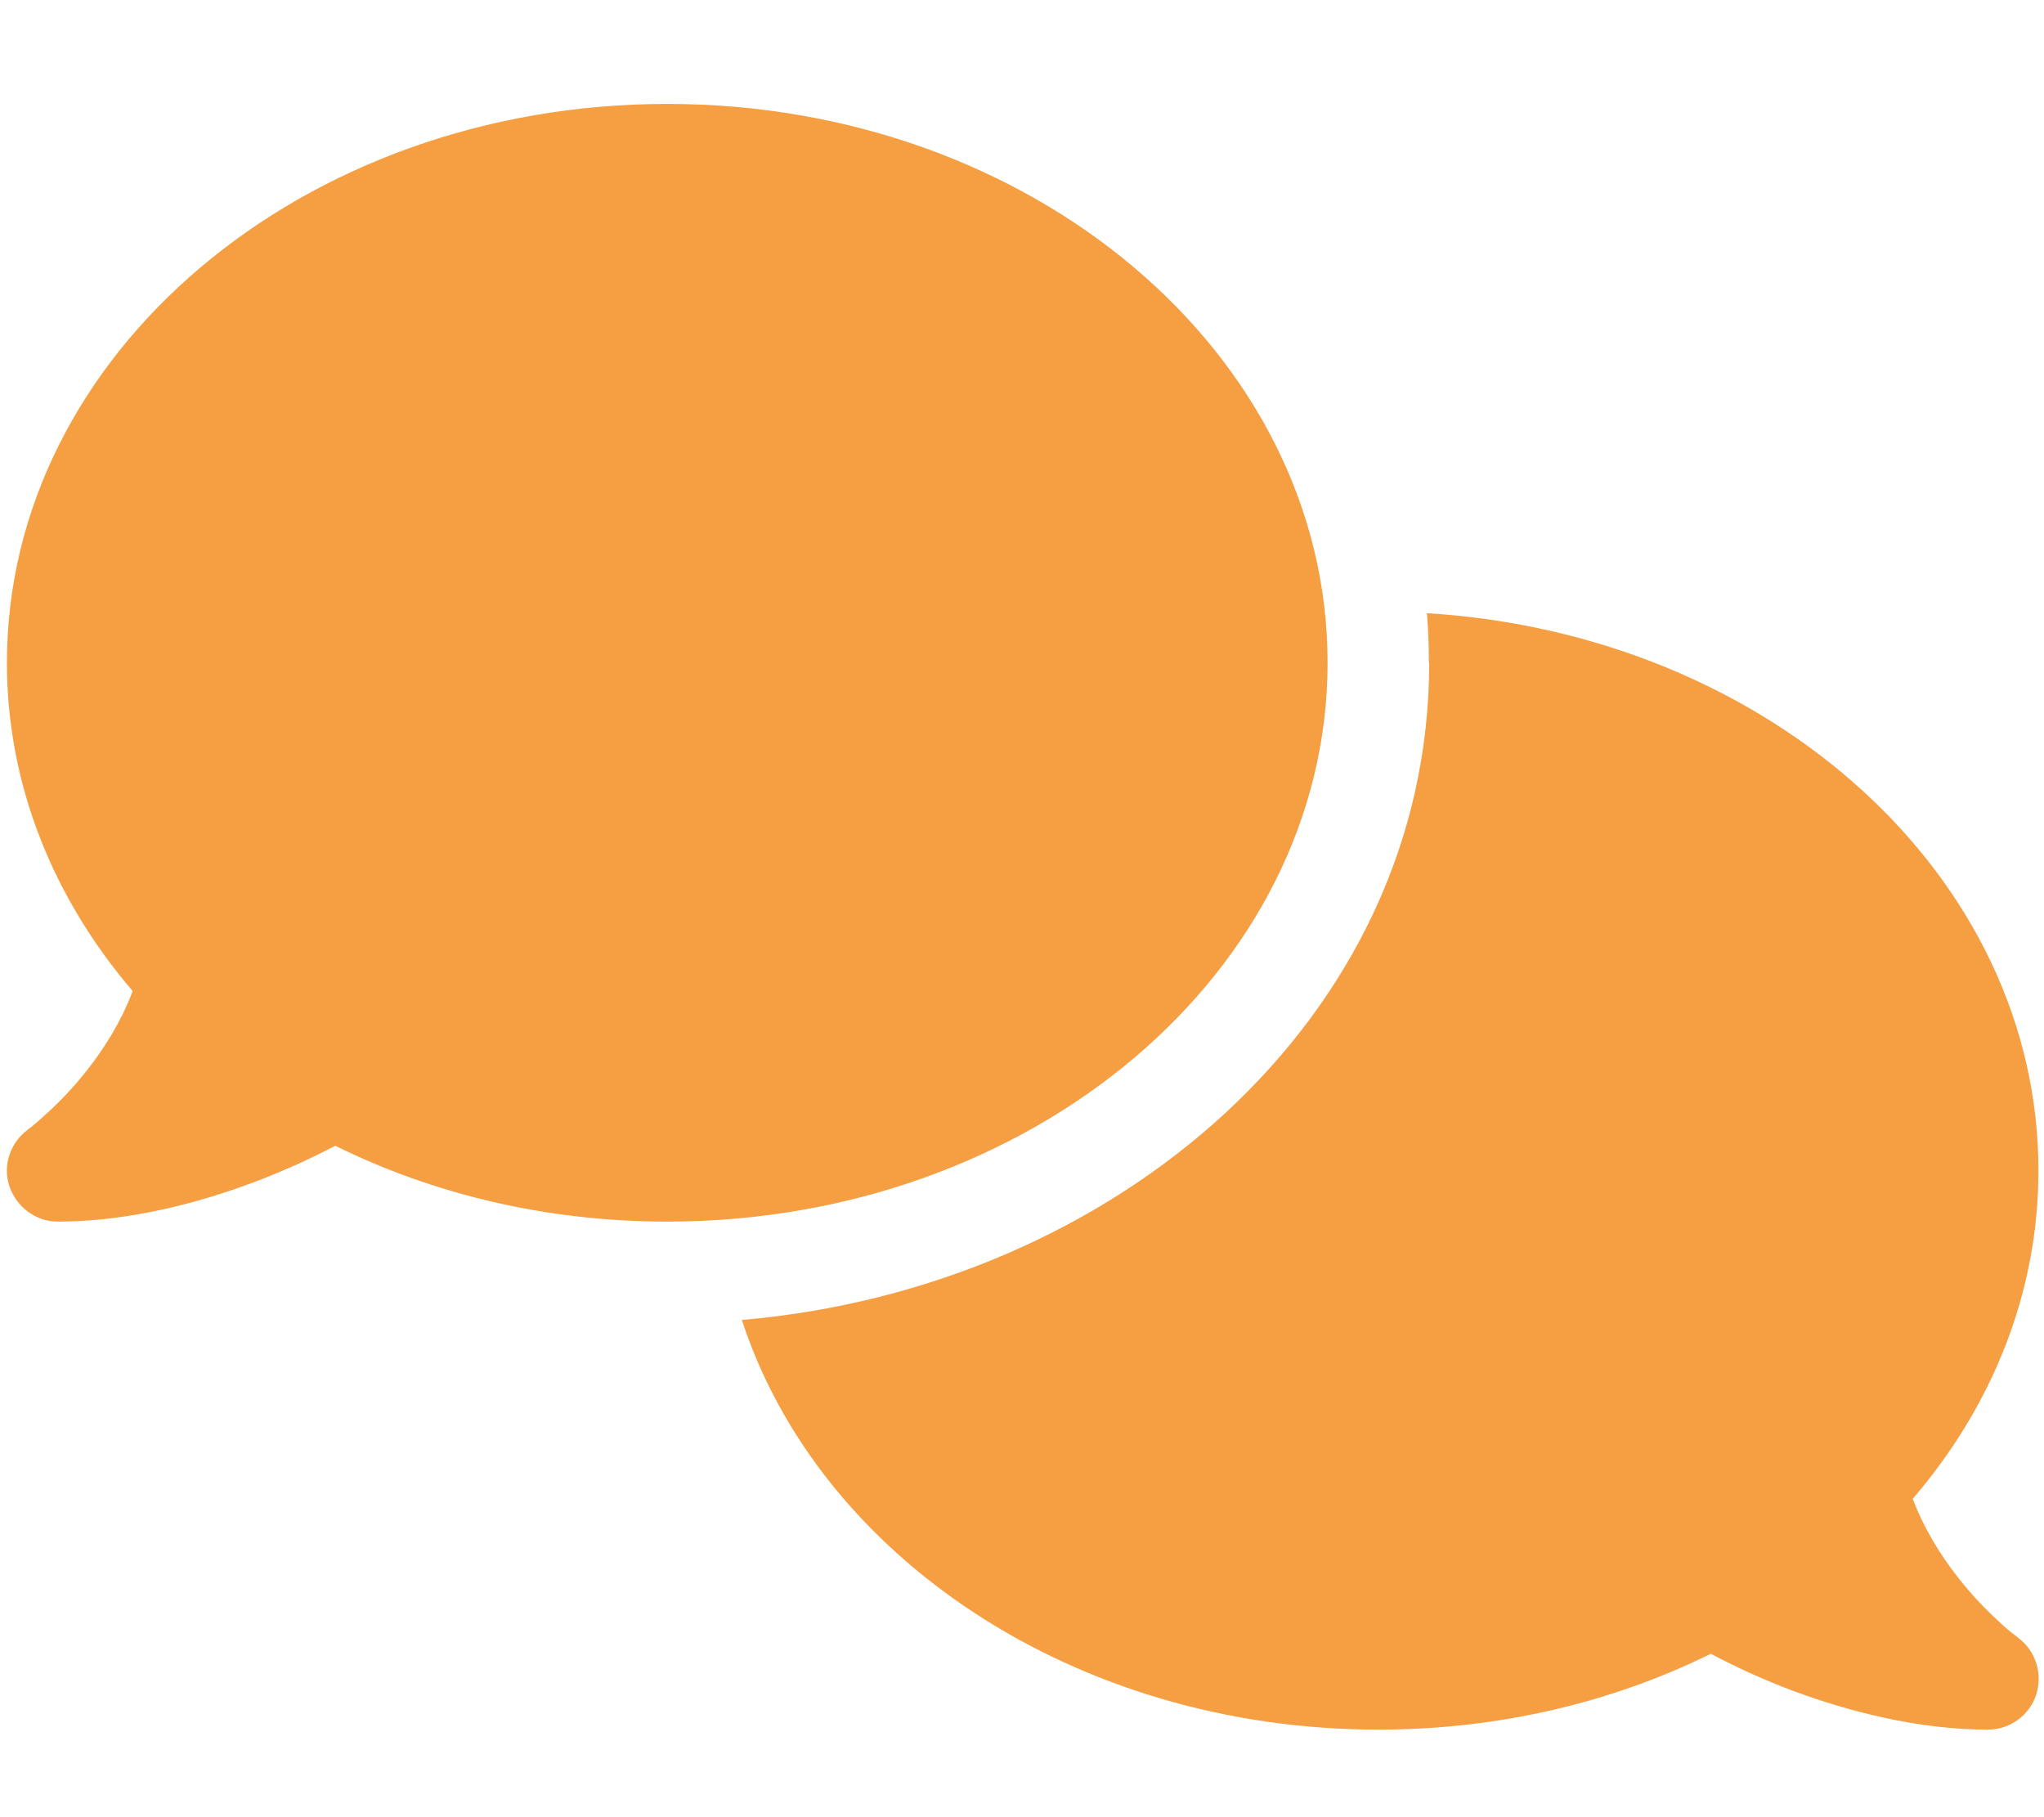 <svg width="18" height="16" viewBox="0 0 18 16" fill="none" xmlns="http://www.w3.org/2000/svg">
<path d="M5.876 10.756C9.088 10.756 11.691 8.553 11.691 5.835C11.691 3.118 9.088 0.915 5.876 0.915C2.664 0.915 0.061 3.118 0.061 5.835C0.061 6.914 0.472 7.912 1.168 8.726C1.07 8.989 0.925 9.221 0.771 9.417C0.637 9.59 0.5 9.724 0.399 9.816C0.349 9.861 0.307 9.897 0.279 9.92C0.265 9.931 0.254 9.939 0.248 9.942L0.243 9.948C0.089 10.062 0.022 10.264 0.083 10.445C0.145 10.627 0.315 10.756 0.508 10.756C1.118 10.756 1.733 10.599 2.244 10.406C2.502 10.308 2.742 10.199 2.952 10.088C3.81 10.512 4.808 10.756 5.876 10.756ZM12.586 5.835C12.586 8.975 9.815 11.34 6.533 11.622C7.212 13.703 9.466 15.229 12.139 15.229C13.207 15.229 14.205 14.986 15.066 14.561C15.275 14.673 15.513 14.782 15.77 14.88C16.282 15.072 16.897 15.229 17.507 15.229C17.7 15.229 17.873 15.103 17.932 14.919C17.99 14.734 17.926 14.533 17.769 14.418L17.764 14.413C17.758 14.407 17.747 14.401 17.733 14.39C17.705 14.368 17.663 14.334 17.613 14.287C17.512 14.195 17.375 14.06 17.241 13.887C17.087 13.691 16.942 13.457 16.844 13.197C17.54 12.386 17.951 11.388 17.951 10.306C17.951 7.711 15.578 5.584 12.566 5.399C12.578 5.542 12.583 5.687 12.583 5.832L12.586 5.835Z" fill="#F59E42"/>
</svg>
